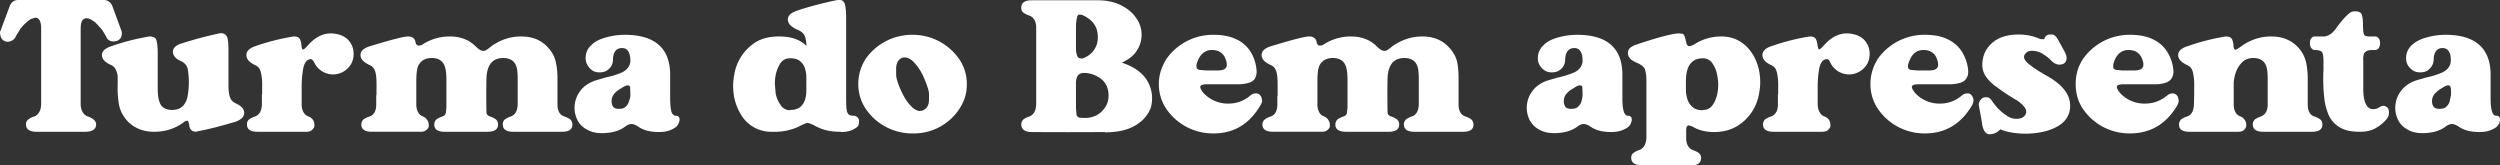 <svg id="Camada_2" data-name="Camada 2" xmlns="http://www.w3.org/2000/svg" viewBox="0 0 905 59.8"><rect x="0" y="0" width="905" height="59.8" fill="#333333" stroke="none"/><defs><style>.cls-1{fill:#fff;stroke-width:0}</style></defs><g id="Camada_3" data-name="Camada 3"><path class="cls-1" d="M30.9 47.7H13.3c-2.6 0-3.9-.9-3.9-2.7 0-.8.3-1.3.9-1.8s1.3-.8 2.3-1.1c1.4-.7 2.2-2.1 2.3-4.3V10.4c0-2.6-.7-4-2.1-4l-1 .3c-.6.1-1.3.6-2.1 1.3a16 16 0 0 0-2.3 2.4L5.8 13a3 3 0 0 1-1.5 1.7A3 3 0 0 1 2 15c-.8-.3-1.4-.8-1.7-1.6L0 12.1c0-.3 0-.7.2-1L3.6 2c.6-1.3 1.6-2 3-2h31c1.3 0 2.3.7 3 2l3.3 9c.2.4.2.8.2 1 0 1.5-.6 2.4-2 2.9l-1 .1c-1.3 0-2.3-.6-2.8-2l-1.4-2.3-2.3-2.5c-1.3-1-2.4-1.6-3.3-1.6-.5 0-1 .2-1.4.7-.4.4-.7 1.5-.7 3.3v27.2c.1 2.2.9 3.6 2.4 4.3 1 .3 1.7.7 2.2 1.1s1 1 1 1.8c0 1.8-1.4 2.7-4 2.7Z"/><path class="cls-1" d="M71.2 47.7c-1.7 0-2.6-.8-2.7-2.5-.2-1-.4-1.5-.7-1.5-.4 0-.9.2-1.6.8-3 2.1-6.5 3.2-10.3 3.2s-6.8-1.1-9.3-3.4c-2-2-3-4-3.5-6.3a32.9 32.9 0 0 1-.5-7.2v-3.2c-.3-2.2-1.1-3.6-2.5-4.1-2.1-1-3.2-2.1-3.2-3.6 0-1.3 1.1-2.4 3.2-3.1a80 80 0 0 1 14-3.6c1.3 0 2.2.4 2.5 1.3.3 1 .5 2.5.5 4.9V32c0 2 .2 3.7.6 4.8.6 2 2.2 3 4.6 3 2.9 0 4.7-1.5 5.5-4.4a28.7 28.7 0 0 0 .2-10.2c-.2-1.3-1-2.3-2.3-3-2-.8-3.1-2-3.1-3.5 0-1.3 1-2.3 3.2-3a142.2 142.2 0 0 1 14-3.7c1.3 0 2 .5 2.4 1.4.4.9.5 2.6.5 5v12.1c0 1.6.1 3 .4 4.2.3 1.3 1 2.1 2.2 2.7 2 .9 3.1 2 3.1 3.5 0 1.3-1 2.4-3.2 3.2l-1.8.5a121 121 0 0 1-12.2 3ZM111 47.7H93.2c-2.6 0-3.8-.9-3.8-2.7 0-.7.2-1.3.8-1.8.6-.4 1.3-.8 2.3-1.1 1.5-.7 2.2-2 2.3-4.3v-3.6l.1-.1v-3.8c0-1.6-.2-3-.5-4.2-.3-1.3-1-2.1-2.2-2.6-2-1-3-2.1-3-3.6 0-1.3 1-2.4 3-3.1a79.7 79.7 0 0 1 14.1-3.6c1 0 1.6.2 2 .6.4.5.7 1.3.8 2.4.1 1.2.3 1.7.6 1.7s.8-.4 1.6-1.3c2.6-3 5.4-4.5 8.4-4.5 1.5 0 2.9.3 4.1.8 1.3.6 2.3 1.4 3 2.5a7 7 0 0 1 1.2 4.2c0 2-.7 3.8-2.2 5.2a7.5 7.5 0 0 1-12-2.1c-.5-.9-.9-1.3-1.2-1.3-1.3 0-2.2 1-2.7 2.8-.4 1.8-.7 4.2-.7 7.3v6.3c0 2.2.9 3.7 2.3 4.3.8.3 1.4.7 1.8 1.3.3.5.5 1.1.5 1.7v.6c0 .3-.3.8-.8 1.3s-1.2.7-2.2.7ZM203.4 47.7h-17.6c-2.6 0-3.8-.9-3.8-2.7 0-.7.2-1.3.8-1.8.6-.4 1.3-.8 2.3-1.1 1.5-.7 2.2-2 2.3-4.3v-9c0-2-.1-3.7-.5-4.8-.7-2-2.3-3-4.7-3-3.8 0-5.8 2.3-6.1 7a295.1 295.1 0 0 0 0 12.8c.1.7.5 1 1.1 1.3 1 .3 1.7.7 2.3 1.1.5.5.8 1 .8 1.9 0 1.7-1.3 2.6-3.8 2.6H161c-2.6 0-3.8-.9-3.8-2.6 0-.8.3-1.4.8-1.9.6-.4 1.4-.8 2.3-1.1.6-.2 1-.7 1.1-1.3l.2-1.9V28.8c0-2-.2-3.7-.6-4.8-.7-2-2.3-3-4.7-3s-4 1-4.9 2.8c-.5 1.2-.7 3.1-.7 5.7v8.3c0 1 .2 2 .6 2.7a3 3 0 0 0 1.7 1.6c.7.3 1.3.7 1.7 1.4.3.5.5 1 .5 1.6v.7c0 .3-.3.8-.8 1.2-.5.5-1.2.7-2.1.7h-17.7c-2.5 0-3.8-.9-3.8-2.6 0-.8.3-1.4.8-1.9.6-.4 1.4-.8 2.4-1.1 1.4-.6 2.2-2 2.2-4.3V34.5l.1-.3v-3.9c0-1.5-.1-3-.4-4.2-.4-1.3-1-2.1-2.2-2.6-2.1-1-3.2-2.1-3.2-3.6 0-1.3 1-2.4 3.2-3.1 7.8-2.4 12.5-3.6 14-3.6s2.5.7 2.7 2c.2 1 .6 1.3 1.2 1.3.4 0 1-.1 1.5-.5a18 18 0 0 1 9.7-2.8c3.7 0 6.8 1.1 9.2 3.4 1.2 1.2 2.1 1.8 2.8 1.8h.5c.3 0 1.2-.5 2.6-1.7 3.3-2.3 6.8-3.5 10.7-3.5s6.8 1.1 9.2 3.4c2 2 3.1 4 3.5 6.4.4 1.8.5 3.6.5 5.4v9.4c0 2.3.8 3.7 2.3 4.3 1 .3 1.7.7 2.3 1.1.5.5.8 1.1.8 1.9 0 1.8-1.3 2.6-3.8 2.6ZM217.8 48.2c-2.2 0-4-.5-5.5-1.4-1.5-.8-2.6-2-3.3-3.4a10 10 0 0 1 1-10.4c1.3-1.8 3.3-3.2 6-4l3.4-1c2-.4 4-1 5.8-1.8 2-1 3-2.5 3-4.4-.1-3-1.1-4.4-3-4.4-2.1 0-3.2 1.4-3.3 4 0 1.4-.4 2.5-1.3 3.4-1 1-2.1 1.4-3.6 1.4s-2.6-.5-3.5-1.5-1.5-2.2-1.5-3.6c0-1.9.6-3.4 2-4.7 1.3-1.3 3-2.2 5.2-2.8a25 25 0 0 1 7-1c10.9 0 16.4 4.9 16.4 14.5v8.5c0 2.4.2 4 .5 5 .4.9.9 1.3 1.5 1.3 1 0 1.4.5 1.4 1.5 0 .4-.2 1-.5 1.6-.3.6-1 1.3-2.2 1.8-1.1.6-2.7 1-4.8 1-3.2 0-5.7-.7-7.5-2-1-.6-1.7-.9-2.4-.9s-1.5.3-2.4 1c-2 1.5-4.9 2.3-8.4 2.3Zm6.2-8.8c1.1 0 2-.2 2.5-.8.6-.5 1-1.1 1.2-2 .3-.7.5-1.5.5-2.4l-.1-2.7c-.2-.4-.4-.6-.9-.6s-1.2.3-2.2 1c-1 .5-1.9 1.2-2.6 2a4 4 0 0 0-1 2.8c0 .8.2 1.4.6 2 .4.5 1.1.7 2 .7ZM304.4 47.7c-1.7 0-3.2-.1-4.6-.4-1.7-.3-3.5-1-5.2-2-1.1-.5-1.9-.8-2.3-.8-.4 0-1.6.5-3.5 1.5a21.1 21.1 0 0 1-9.2 1.7 12.7 12.7 0 0 1-11.7-6.8c-1.7-3-2.5-6.2-2.5-9.8 0-1.5.2-3.2.6-5.1a17.1 17.1 0 0 1 8-11c2.2-1.2 4.9-1.8 8-1.8 4.4 0 7.6 1.1 9.9 3.4v-.3c0-1.2-.2-2.3-.6-3.3s-1.4-1.8-3-2.4c-2-1-3.1-2.1-3.1-3.6 0-1.3 1-2.3 3.2-3.1l1.8-.6a133.4 133.4 0 0 1 13-3.3h.8c1 0 1.6.6 1.9 1.7.2 1 .4 2.4.4 4.4v29.7c0 2.4.1 4 .4 4.8.3.9 1 1.3 2.2 1.3A2 2 0 0 1 311 44l-.2 1.2c-.2.6-.7 1-1.8 1.6s-2.6 1-4.6 1ZM286 39.8c1.5 0 2.7-.3 3.6-1 1.6-1.3 2.3-3.3 2.3-6.2v-4.4a11 11 0 0 0-.5-3.4c-.3-1.1-1-2-1.8-2.7-.9-.7-2-1-3.6-1s-2.6.6-3.5 1.8c-1.3 2-2 4.5-2 7.5l.3 3.5c.3 1.4.8 2.7 1.7 4a4 4 0 0 0 3.5 2ZM330.4 48.3a20.3 20.3 0 0 1-17-8.9c-1.8-2.7-2.7-5.7-2.7-9s.9-6.2 2.6-9a20.5 20.5 0 0 1 17-8.8 20.4 20.4 0 0 1 17 8.9c1.8 2.7 2.7 5.7 2.7 9s-.9 6.2-2.7 8.9a19.7 19.7 0 0 1-17 8.9Zm2.8-8.2c.4 0 .7 0 1-.2 1.5-.7 2.1-2 2.1-4V34c0-1-.6-2.9-1.6-5.3-1-2.5-2.3-4.5-3.8-6.1-1.1-1.2-2.3-1.8-3.4-1.8-.4 0-.7 0-1.1.2-1.4.7-2 2-2 4V27c0 1.1.5 2.9 1.6 5.4s2.2 4.4 3.8 6c1.1 1.2 2.3 1.8 3.4 1.8ZM399.9 47.8a1934.6 1934.6 0 0 1-26.4 0c-2.5 0-3.8-1-3.8-2.8 0-.7.3-1.3.8-1.8.6-.4 1.3-.8 2.3-1.1 1.5-.7 2.2-2.1 2.3-4.3V10c0-2.2-.8-3.6-2.3-4.3-1-.3-1.7-.7-2.3-1.1-.5-.4-.8-1-.8-1.8 0-1.8 1.3-2.7 3.8-2.7h23.9c3.2 0 6 .6 8.4 1.8s4.1 2.6 5.4 4.5a10.3 10.3 0 0 1 .4 11.8c-1 1.8-3 3.3-5.5 4.5 2.6.8 4.8 2 6.5 3.4a12.3 12.3 0 0 1 4.2 12c-.2 1.2-.9 2.7-2.2 4.3s-3.2 3-5.6 4-5.5 1.5-9 1.5Zm-8.6-26.6c.7 0 1.7-.4 3-1.3a7.8 7.8 0 0 0 3.1-6.7c0-2.5-1-4.7-3.1-6.3-1.4-1-2.5-1.6-3.2-1.6h-.6c-.3 0-.5.5-.7 1.4-.2.9-.3 2-.3 3.2v7.4c0 1 .1 2 .4 2.8s.7 1 1.4 1Zm1.4 21.5a9 9 0 0 0 4.3-1c1.3-.7 2.3-1.7 3.1-2.9s1.2-2.6 1.2-4.2c0-3-1.2-5.3-3.7-6.7a9.9 9.9 0 0 0-5.1-1.5c-.8 0-1.5.2-2 .6s-1 1.4-1 3.2v9l.2 2.4c.2.5.5.8 1 1l2 .1ZM439.2 48.3a20.4 20.4 0 0 1-17-8.9c-1.8-2.7-2.7-5.7-2.7-9s1-6.2 2.7-9a20.6 20.6 0 0 1 17-8.8c3.3 0 6 .5 8.3 1.6a12 12 0 0 1 5 4.2 15 15 0 0 1 2.4 7.5c0 1-.2 1.8-.6 2.5-.5.8-1.3 1.3-2.3 1.6-1.1.3-2.3.5-3.5.5h-11.3c-1.8 0-2.7.3-2.7 1 0 .5.4 1.2 1.2 2.2a12 12 0 0 0 9 3.8c3 0 5.7-1 8-3a3 3 0 0 1 2-.7c1 0 1.6.6 2 1.6l.2 1c0 .5-.2 1-.6 1.7-4 6.8-9.6 10.2-17 10.2Zm1.7-22.8c2.1 0 3.2-.7 3.2-2 0-.4 0-.9-.2-1.4-.7-2.6-2.4-4-5.2-4-2.3 0-4 1.3-5 3.7-.4.9-.6 1.6-.6 2l.1.7c0 .4.4.6 1 .8l2.3.2h4.4Z"/><path class="cls-1" d="M529.5 47.7H512c-2.5 0-3.8-.9-3.8-2.7 0-.7.3-1.3.8-1.8.6-.4 1.3-.8 2.3-1.1 1.5-.7 2.2-2 2.3-4.3v-9c0-2-.1-3.7-.5-4.8-.7-2-2.3-3-4.7-3-3.8 0-5.8 2.3-6.1 7a295.1 295.1 0 0 0 0 12.8c.1.7.5 1 1.1 1.3 1 .3 1.7.7 2.3 1.1.5.5.8 1 .8 1.9 0 1.7-1.3 2.6-3.8 2.6h-15.5c-2.5 0-3.8-.9-3.8-2.6 0-.8.3-1.4.8-1.9.6-.4 1.4-.8 2.3-1.1.6-.2 1-.7 1.1-1.3l.2-1.9V28.8c0-2-.2-3.7-.6-4.8-.7-2-2.3-3-4.7-3s-4 1-4.9 2.8c-.5 1.2-.7 3.1-.7 5.7v8.3c0 1 .2 2 .6 2.7a3 3 0 0 0 1.7 1.6c.7.3 1.3.7 1.7 1.4.3.5.5 1 .5 1.6v.7c0 .3-.3.8-.8 1.2-.5.5-1.2.7-2.1.7h-17.7c-2.5 0-3.8-.9-3.8-2.6 0-.8.3-1.4.9-1.9.5-.4 1.3-.8 2.3-1.1 1.4-.6 2.2-2 2.2-4.3v-2.7l.1-.6v-4.2c0-1.5-.1-3-.4-4.2-.4-1.3-1-2.1-2.2-2.6-2.1-1-3.2-2.1-3.2-3.6 0-1.3 1-2.4 3.2-3.1 7.8-2.4 12.5-3.6 14-3.6s2.5.7 2.7 2c.2 1 .6 1.3 1.2 1.3.4 0 1-.1 1.5-.5a18 18 0 0 1 9.7-2.8c3.7 0 6.8 1.1 9.2 3.4 1.2 1.2 2.1 1.8 2.8 1.8h.5c.3 0 1.2-.5 2.6-1.7 3.3-2.3 6.9-3.5 10.7-3.5s6.8 1.1 9.2 3.4c2 2 3.2 4 3.6 6.4.3 1.8.4 3.6.4 5.4v9.4c0 2.3.8 3.7 2.3 4.3 1 .3 1.7.7 2.3 1.1.5.5.8 1.1.8 1.9 0 1.8-1.3 2.6-3.8 2.6ZM562.5 48.2c-2.2 0-4-.5-5.5-1.4-1.5-.8-2.5-2-3.3-3.4a10 10 0 0 1 1-10.4c1.3-1.8 3.3-3.2 6-4l3.5-1c1.9-.4 3.8-1 5.7-1.8 2-1 3-2.5 3-4.4-.1-3-1.1-4.4-3-4.4-2 0-3.2 1.4-3.3 4 0 1.4-.4 2.5-1.3 3.4-1 1-2.1 1.4-3.6 1.4s-2.5-.5-3.5-1.5-1.5-2.2-1.5-3.6c0-1.9.7-3.4 2-4.7 1.3-1.3 3-2.2 5.2-2.8a25 25 0 0 1 7-1c11 0 16.4 4.9 16.4 14.5v8.5c0 2.4.2 4 .6 5 .3.9.8 1.3 1.4 1.3 1 0 1.4.5 1.4 1.5 0 .4-.2 1-.5 1.6-.3.6-1 1.3-2.2 1.8-1.1.6-2.7 1-4.8 1-3.2 0-5.7-.7-7.5-2-.9-.6-1.7-.9-2.4-.9s-1.5.3-2.4 1c-2 1.5-4.9 2.3-8.4 2.3Zm6.3-8.8c1 0 1.9-.2 2.5-.8.5-.5 1-1.1 1.2-2 .2-.7.4-1.5.4-2.4l-.1-2.7c-.1-.4-.4-.6-.9-.6s-1.2.3-2.2 1c-1 .5-1.9 1.2-2.6 2a4 4 0 0 0-1 2.8c0 .8.2 1.4.6 2 .4.5 1.1.7 2 .7Z"/><path class="cls-1" d="M612 59.8h-17.6c-2.6 0-3.9-.9-3.9-2.7 0-.8.3-1.4.9-1.8.6-.4 1.3-.8 2.3-1.1 1.4-.7 2.2-2.1 2.3-4.3V29c0-1.5-.2-2.8-.5-3.8s-1.4-1.8-3-2.5c-2.2-.9-3.2-2-3.2-3.6 0-1.3 1-2.3 3.2-3 8-2.7 13.2-4 15.2-4l1.2.1c.7.1 1 .9 1.3 2.3s.6 2.2 1.2 2.2c.7 0 1.5-.3 2.5-1a18 18 0 0 1 9.1-2.5c2.7 0 5 .6 7 1.9 2 1.2 3.5 2.9 4.7 4.9 1.7 3 2.5 6.2 2.5 9.8 0 1.4-.2 3.1-.6 5a17 17 0 0 1-8 11c-2.3 1.3-5 2-8.1 2s-5.8-.7-7.8-2l-1.3-.4c-.7 0-1 .6-1 1.8V50c0 2.2.8 3.6 2.3 4.3 1 .3 1.7.7 2.3 1.1.5.5.8 1 .8 1.8 0 1.8-1.3 2.7-3.8 2.7Zm4.6-20A4 4 0 0 0 620 38c1.3-1.9 2-4.4 2-7.5 0-.9-.1-2-.4-3.4a9.7 9.7 0 0 0-1.6-4 4 4 0 0 0-3.5-2c-4.2 0-6.2 2.8-6.2 8.4v2.9c0 1.3.2 2.5.6 3.7.4 1.1 1 2 2 2.8.9.7 2 1 3.6 1ZM659.5 47.7H642c-2.5 0-3.8-.9-3.8-2.7 0-.7.3-1.3.8-1.8.6-.4 1.4-.8 2.3-1.1 1.5-.7 2.3-2 2.3-4.3v-3.6l.1-.1v-3.8c0-1.6-.2-3-.5-4.2-.3-1.3-1-2.1-2.2-2.6-2-1-3-2.1-3-3.6 0-1.3 1-2.4 3-3.1a79.7 79.7 0 0 1 14.1-3.6c1 0 1.6.2 2 .6.4.5.7 1.3.8 2.4.2 1.2.4 1.7.6 1.7s.8-.4 1.6-1.3c2.6-3 5.4-4.5 8.4-4.5 1.5 0 2.9.3 4.1.8 1.3.6 2.3 1.4 3 2.5a7 7 0 0 1 1.2 4.2c0 2-.7 3.8-2.2 5.2a7.5 7.5 0 0 1-12-2.1c-.4-.9-.8-1.3-1.2-1.3-1.3 0-2.2 1-2.7 2.8-.4 1.8-.7 4.2-.7 7.3v6.3c.1 2.2.9 3.7 2.3 4.3.8.3 1.4.7 1.8 1.3.3.5.5 1.1.5 1.7v.6c0 .3-.3.8-.8 1.3s-1.2.7-2.2.7ZM696.8 48.3a20.4 20.4 0 0 1-17-8.9c-1.8-2.7-2.7-5.7-2.7-9s.9-6.2 2.6-9a20.6 20.6 0 0 1 17-8.8c3.4 0 6.1.5 8.3 1.6a12 12 0 0 1 5 4.2 15 15 0 0 1 2.5 7.5c0 1-.2 1.8-.7 2.5-.5.8-1.2 1.3-2.3 1.6-1 .3-2.2.5-3.5.5h-11.3c-1.8 0-2.6.3-2.6 1 0 .5.4 1.2 1.2 2.2a12 12 0 0 0 9 3.8c3 0 5.6-1 8-3a3 3 0 0 1 1.9-.7c1 0 1.7.6 2 1.6.2.3.2.6.2 1 0 .5-.2 1-.5 1.7-4 6.8-9.7 10.2-17.1 10.2Zm1.7-22.8c2 0 3.1-.7 3.1-2 0-.4 0-.9-.2-1.4-.6-2.6-2.4-4-5.1-4-2.4 0-4 1.3-5 3.7-.4.9-.6 1.6-.6 2v.7c.1.4.5.6 1 .8l2.4.2h4.4ZM720.3 48.6c-1.3 0-2.2-1-2.7-3.2l-.3-2-1-5.5c0-.7.3-1.3.8-1.9s1.1-.8 2-.8 1.4.5 2 1.3a18 18 0 0 0 5.4 5.4c1.2.8 2.2 1.1 3.3 1.1 1.2 0 2.1-.2 2.7-.7.6-.5 1-1.1 1-1.8s-.3-1.4-.9-2c-.5-.7-1.3-1.3-2.2-2a72.9 72.9 0 0 1-7.6-5c-1.5-1-2.7-2.2-3.7-3.5a7.4 7.4 0 0 1-1.5-4.5c0-3.2 1.2-5.9 3.6-8 2.3-2 5.5-3 9.5-3 2.5 0 5 .4 7.3 1.4.4.2.9.3 1.3.3h.5c.2 0 .3-.2.4-.5a2 2 0 0 1 2-1.2h.8c.5 0 1.1.5 1.8 1.5l2.6 4.7c.4.8.7 1.6.7 2.2 0 1.6-.8 2.4-2.5 2.5-1 0-2-.4-3-1.4-.9-1-2-1.8-3.3-2.6a7.2 7.2 0 0 0-3.6-1c-.8 0-1.5.1-2 .5s-1 1-1 1.7.5 1.5 1.3 2.2c1.1 1 3.3 2.6 6.7 4.5 5.8 3.2 8.7 6.8 8.7 11 0 3.4-1.7 6-5.2 7.8-3 1.5-6.8 2.3-11.3 2.3-3.6-.1-6.5-.6-8.8-1.6a5.1 5.1 0 0 1-3.8 1.8ZM771 48.3a20.4 20.4 0 0 1-17-8.9c-1.8-2.7-2.6-5.7-2.6-9s.8-6.2 2.6-9a20.6 20.6 0 0 1 17-8.8c3.3 0 6 .5 8.3 1.6a12 12 0 0 1 5 4.2 15 15 0 0 1 2.5 7.5c0 1-.3 1.8-.7 2.5-.5.8-1.3 1.3-2.3 1.6-1 .3-2.2.5-3.5.5H769c-1.8 0-2.7.3-2.7 1 0 .5.4 1.2 1.2 2.2a12 12 0 0 0 9 3.8c3 0 5.7-1 8.1-3a3 3 0 0 1 1.8-.7c1 0 1.8.6 2.1 1.6l.2 1c0 .5-.2 1-.5 1.7-4 6.8-9.7 10.2-17.2 10.2Zm1.7-22.8c2.1 0 3.2-.7 3.2-2 0-.4 0-.9-.2-1.4-.7-2.6-2.4-4-5.2-4-2.3 0-4 1.3-5 3.7-.4.9-.5 1.6-.5 2v.7c.1.4.4.6 1 .8l2.3.2h4.5Z"/><path class="cls-1" d="M837 47.7h-17.7c-2.5 0-3.8-.9-3.8-2.7 0-.7.3-1.3.8-1.8.6-.4 1.4-.8 2.3-1.1 1.5-.7 2.3-2 2.3-4.3v-9c0-2-.1-3.7-.5-4.8-.7-2-2.3-3-4.7-3-1.6 0-3 .5-4 1.5s-1.8 2.2-2.3 3.6c-.5 1.5-.8 2.9-.8 4.3v7.4c0 2.2.8 3.7 2.3 4.3a3.3 3.3 0 0 1 2.2 3.7c0 .3-.3.7-.7 1.2-.5.5-1.2.7-2.2.7h-17.6c-2.6 0-3.8-.9-3.8-2.6 0-.8.3-1.4.8-1.9.6-.4 1.3-.8 2.3-1.1 1.5-.6 2.2-2 2.3-4.3l.1-3.8v-3.7c0-1.6-.2-3-.5-4.2-.3-1.3-1-2.1-2.2-2.6-2-1-3.1-2.1-3.1-3.6 0-1.3 1-2.4 3.2-3.1a79.7 79.7 0 0 1 14-3.6c.9 0 1.6.2 2 .6.4.4.6 1.1.8 2.2 0 1.4.3 2 .7 2 .3 0 1-.4 2.2-1.3 3.3-2.3 6.8-3.5 10.7-3.5s6.8 1.1 9.3 3.4c2 2 3 4 3.5 6.4.3 1.8.5 3.6.5 5.4v9.4c0 2.2.7 3.7 2.2 4.3 1 .3 1.7.7 2.3 1.1.6.5.8 1 .8 1.9 0 1.7-1.2 2.6-3.8 2.6ZM854.3 47.7c-3.1 0-5.5-.5-7.3-1.6a10 10 0 0 1-4-4.4c-.8-1.9-1.4-4-1.6-6.2a62 62 0 0 1-.3-10.3v-3c0-1.7-.2-2.8-.5-3.3-.4-.5-1.3-.8-2.7-.8-.5 0-.9-.3-1.2-.7-.4-.5-.5-1-.5-1.8s.1-1.2.5-1.7c.3-.5.7-.7 1.2-.7h3.1a4 4 0 0 0 2.2-.6c1-.5 2-1.6 3-3.1 1.4-1.8 2.6-3.3 3.9-4.4.7-.7 1.5-1 2.3-1 1.3 0 2.1.3 2.5 1 .3.8.5 2.1.5 4 0 2 .2 3.3.5 3.6.4.4 1 .5 2 .5h2c.4 0 .8.2 1.2.7.3.5.5 1 .5 1.7s-.2 1.3-.5 1.8c-.4.5-.8.7-1.3.7-1 0-2 0-2.6.2s-1 .5-1.4 1a6 6 0 0 0-.3 2.5v10.5c0 1.7.2 3.2.5 4.2.6 2 1.6 3 3 3 .8 0 1.5-.1 2.2-.6.6-.4 1.2-.6 1.7-.6.3 0 .7.2 1.2.5.5.4.7 1 .7 2 0 .9-.3 1.6-.9 2.4a15.3 15.3 0 0 1-4.1 3.3c-1.5.8-3.3 1.2-5.5 1.2ZM876.8 48.2c-2.1 0-4-.5-5.4-1.4-1.5-.8-2.6-2-3.3-3.4a10 10 0 0 1 1-10.4c1.3-1.8 3.3-3.2 5.9-4l3.5-1c2-.4 3.8-1 5.7-1.8 2-1 3-2.5 3-4.4 0-3-1.1-4.4-3-4.4-2 0-3.1 1.4-3.2 4 0 1.4-.5 2.5-1.4 3.4-.9 1-2 1.4-3.5 1.4s-2.6-.5-3.6-1.5-1.5-2.2-1.5-3.6c0-1.9.7-3.4 2-4.7 1.4-1.3 3.1-2.2 5.3-2.8a25 25 0 0 1 7-1c10.8 0 16.3 4.9 16.3 14.5v8.5c0 2.4.2 4 .6 5 .3.9.8 1.3 1.4 1.3 1 0 1.4.5 1.4 1.5 0 .4-.1 1-.5 1.6-.3.6-1 1.3-2.2 1.8-1.1.6-2.7 1-4.7 1-3.3 0-5.8-.7-7.6-2-.9-.6-1.7-.9-2.4-.9s-1.5.3-2.4 1c-2 1.5-4.8 2.3-8.4 2.3Zm6.3-8.8c1 0 2-.2 2.5-.8.5-.5 1-1.1 1.2-2l.5-2.4c0-1.4-.1-2.3-.2-2.7-.1-.4-.4-.6-.9-.6s-1.2.3-2.2 1c-1 .5-1.8 1.2-2.6 2a4 4 0 0 0-1 2.8c0 .8.2 1.4.6 2 .5.5 1.1.7 2 .7Z"/></g></svg>
